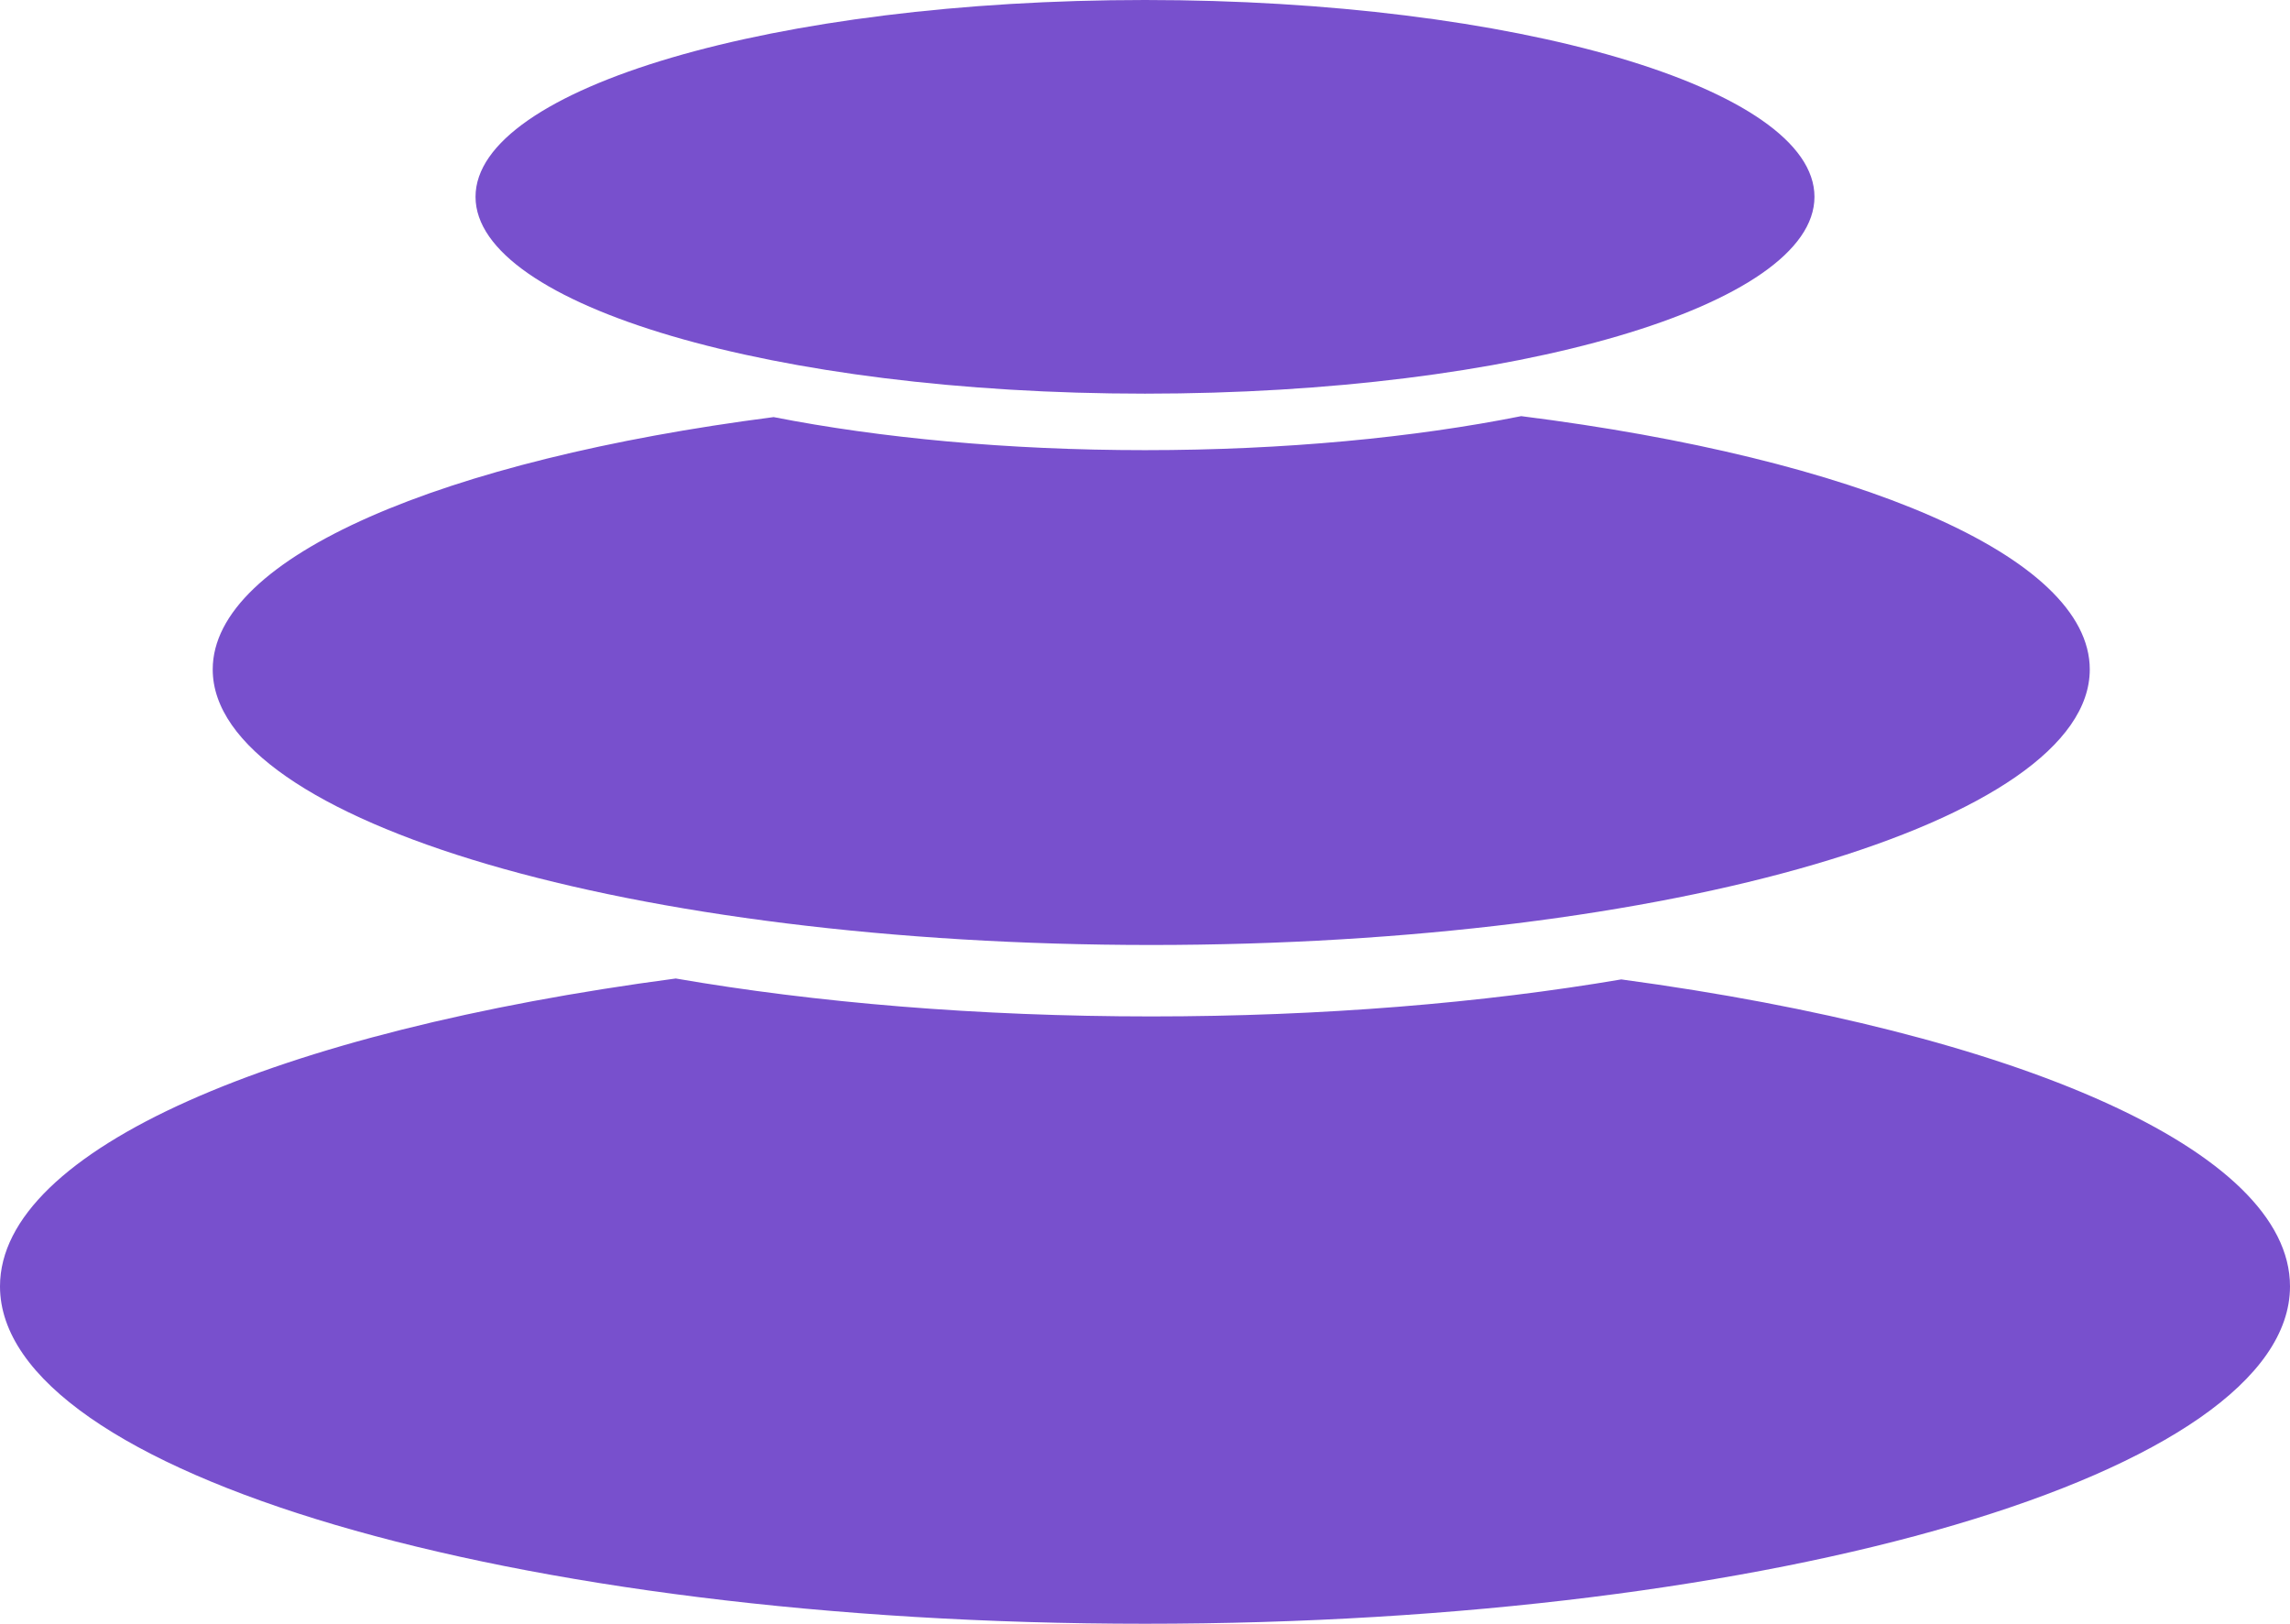 <svg width="55" height="39" viewBox="0 0 55 39" fill="none" xmlns="http://www.w3.org/2000/svg">
<path d="M43.579 4.727C43.579 7.338 36.38 9.455 27.5 9.455C18.62 9.455 11.421 7.338 11.421 4.727C11.421 2.116 18.62 0 27.5 0C36.38 0 43.579 2.116 43.579 4.727Z" fill="#7850CD"/>
<path d="M16.23 23.502C6.662 24.77 0 27.604 0 30.896C0 35.372 12.312 39 27.5 39C42.688 39 55 35.372 55 30.896C55 27.623 48.416 24.803 38.939 23.524C35.62 24.089 31.764 24.413 27.65 24.413C23.482 24.413 19.579 24.081 16.23 23.502Z" fill="#7850CD"/>
<path d="M18.581 10.018C10.648 11.043 5.109 13.371 5.109 16.079C5.109 19.734 15.201 22.697 27.65 22.697C40.099 22.697 50.191 19.734 50.191 16.079C50.191 13.35 44.567 11.007 36.536 9.995C33.961 10.51 30.85 10.812 27.5 10.812C24.201 10.812 21.134 10.519 18.581 10.018Z" fill="#7850CD"/>
</svg>
